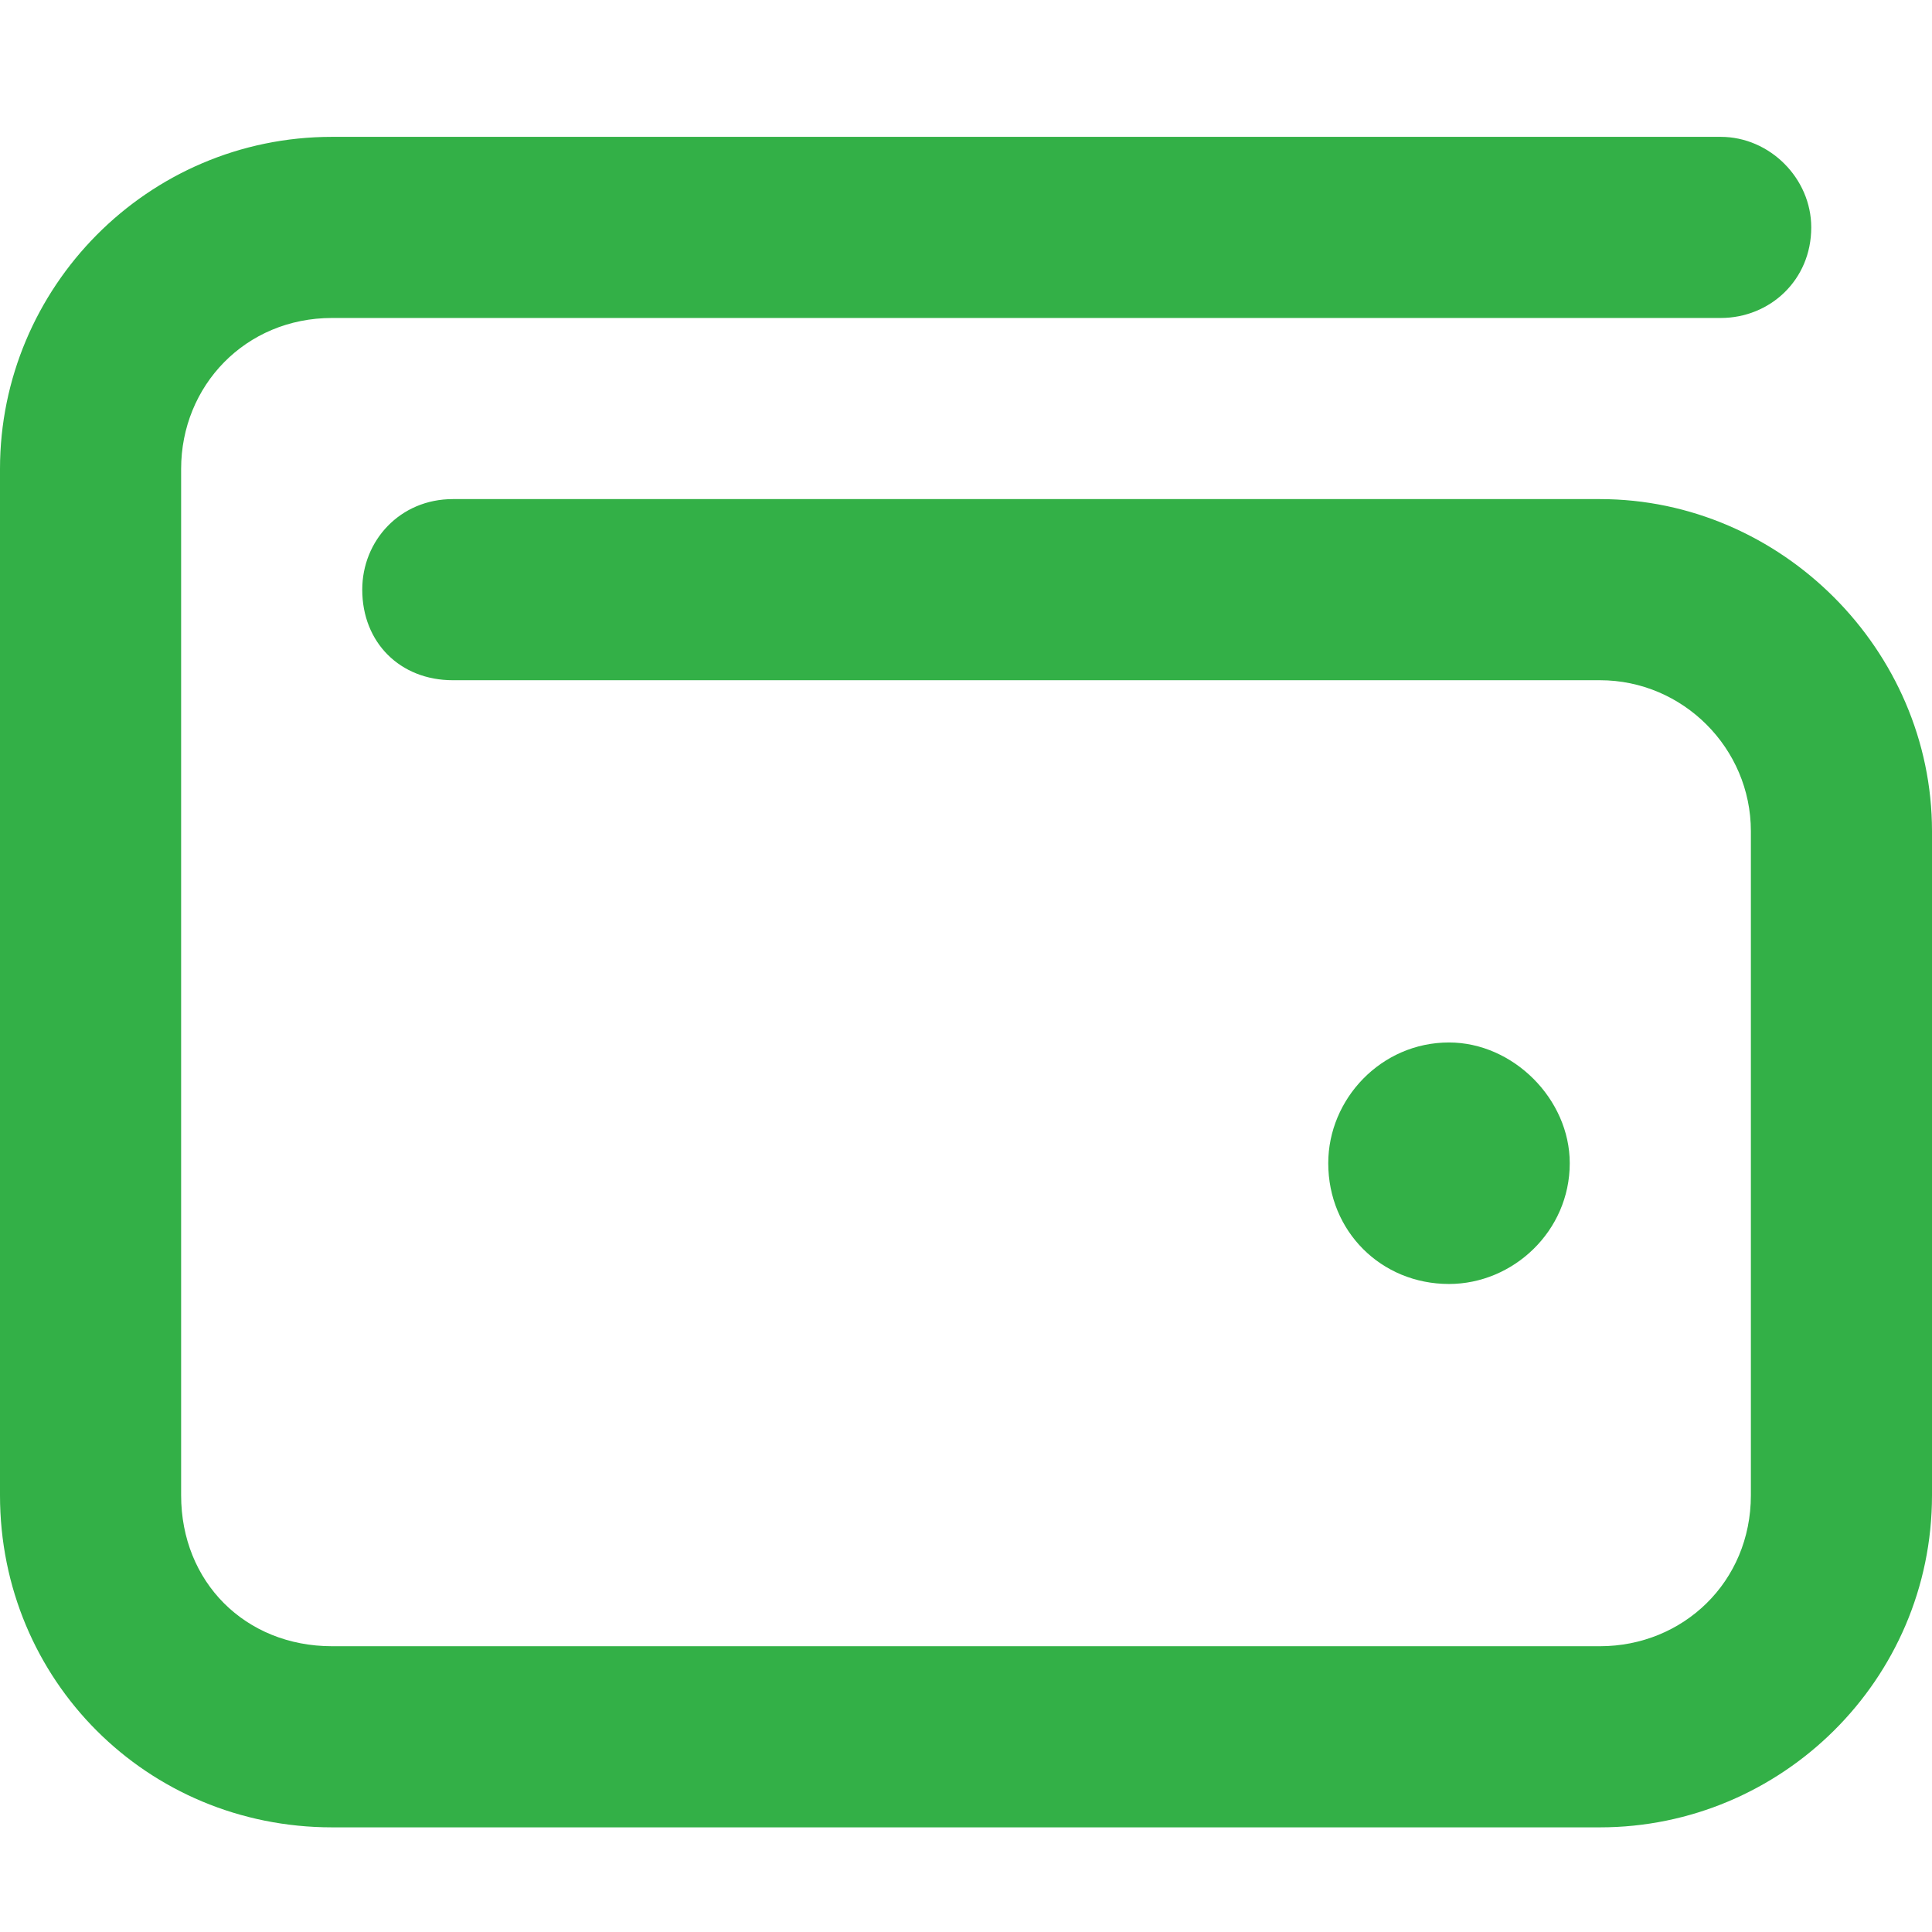 <svg width="24" height="22" viewBox="0 0 24 22" fill="none" xmlns="http://www.w3.org/2000/svg" _ngcontent-ng-c2538647889="" aria-hidden="true" style="width: 20px; height: 20px;">
<path d="M21.375 0.7C21.985 0.7 22.5 1.216 22.5 1.825C22.5 2.481 21.985 2.95 21.375 2.95H4.125C3.047 2.95 2.25 3.794 2.25 4.825V17.575C2.25 18.653 3.047 19.45 4.125 19.45H19.875C20.906 19.45 21.75 18.653 21.75 17.575V9.325C21.75 8.294 20.906 7.45 19.875 7.45H5.625C4.969 7.45 4.5 6.981 4.5 6.325C4.5 5.716 4.969 5.2 5.625 5.2H19.875C22.125 5.2 24 7.075 24 9.325V17.575C24 19.872 22.125 21.7 19.875 21.7H4.125C1.828 21.7 0 19.872 0 17.575V4.825C0 2.575 1.828 0.7 4.125 0.7H21.375ZM16.5 13.45C16.5 12.653 17.156 11.95 18 11.95C18.797 11.95 19.5 12.653 19.5 13.45C19.5 14.294 18.797 14.95 18 14.95C17.156 14.95 16.5 14.294 16.5 13.45Z" fill="#33B047" _ngcontent-ng-c2538647889=""></path>
</svg>